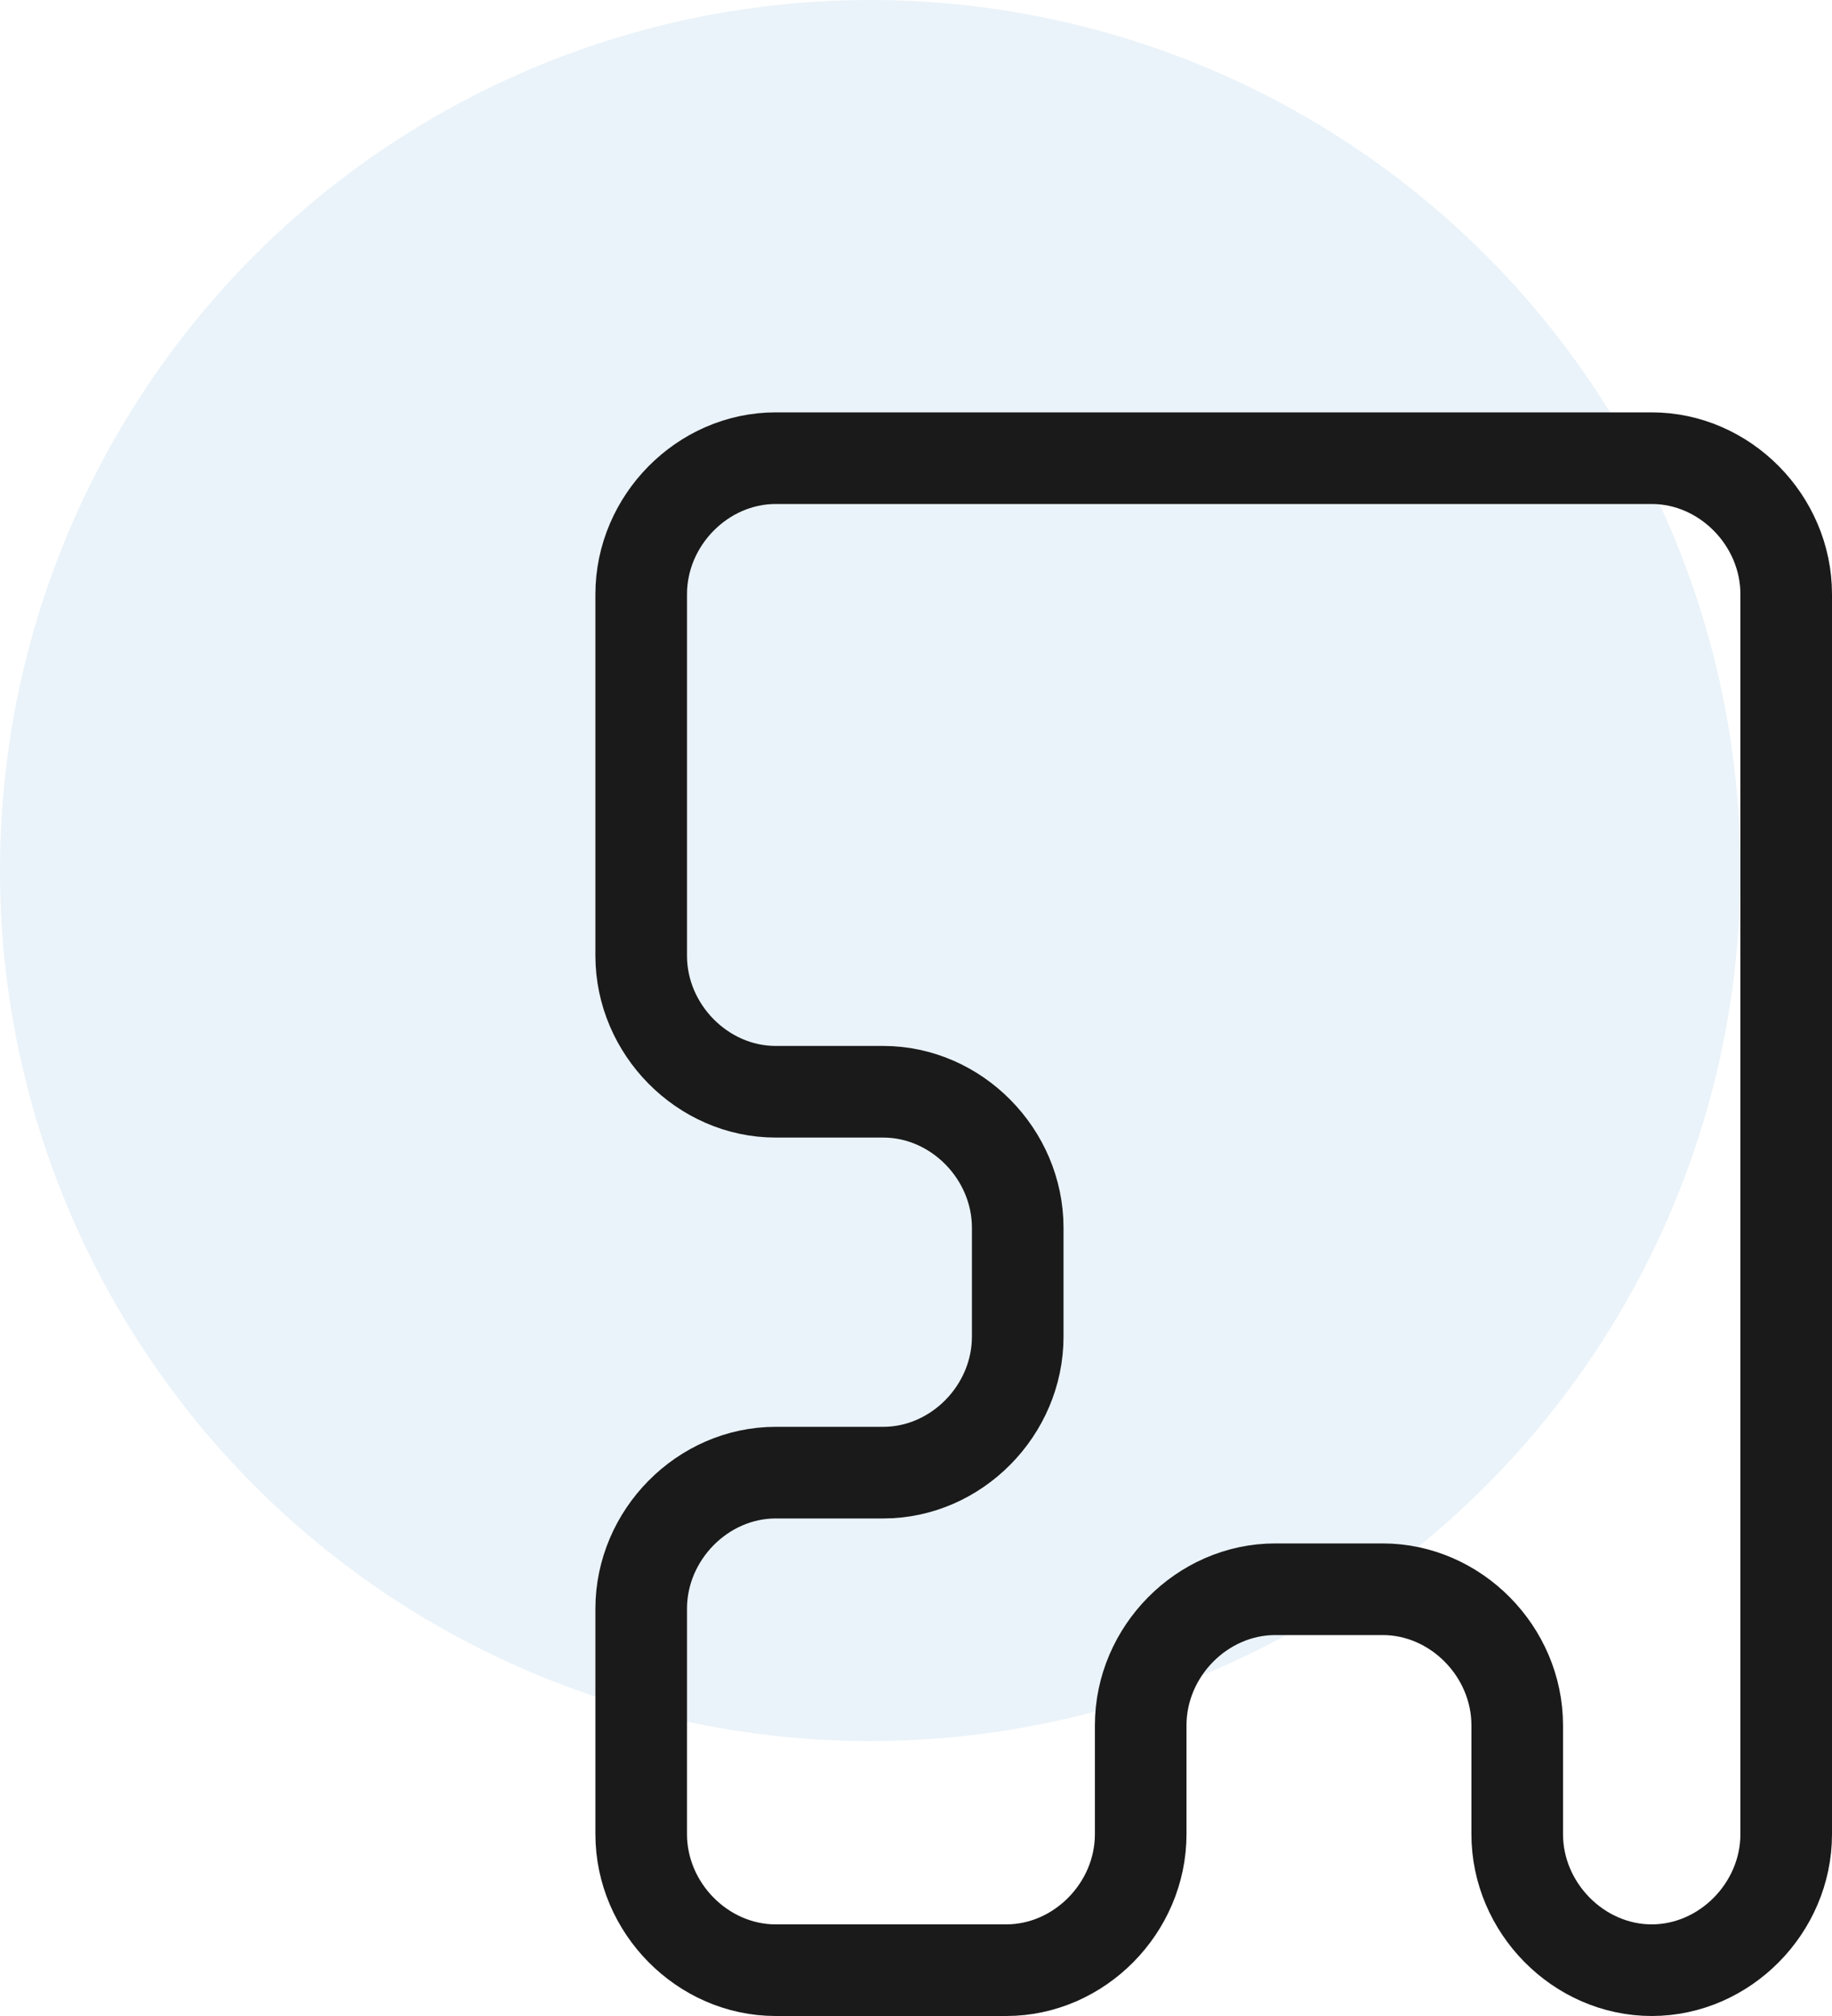 <?xml version="1.0" encoding="UTF-8"?> <svg xmlns="http://www.w3.org/2000/svg" width="40" height="44" viewBox="0 0 40 44" fill="none"><circle opacity="0.12" cx="19" cy="19" r="19" fill="#529CCC"></circle><path d="M39 12.969V40.031C39 41.643 37.658 43 36.064 43C34.47 43 33.127 41.643 33.127 40.031V37.656C33.127 36.044 31.785 34.686 30.191 34.686H27.842C26.248 34.686 24.906 36.044 24.906 37.656V40.031C24.906 41.643 23.564 43 21.97 43H16.936C15.342 43 14 41.643 14 40.031V35.111C14 33.499 15.342 32.141 16.936 32.141H19.285C20.879 32.141 22.221 30.784 22.221 29.172V26.797C22.221 25.185 20.879 23.828 19.285 23.828H16.936C15.342 23.828 14 22.47 14 20.859V12.969C14 11.357 15.342 10 16.936 10H36.064C37.658 10 39 11.357 39 12.969Z" stroke="#1A1A1A" stroke-width="2" stroke-miterlimit="10"></path></svg> 